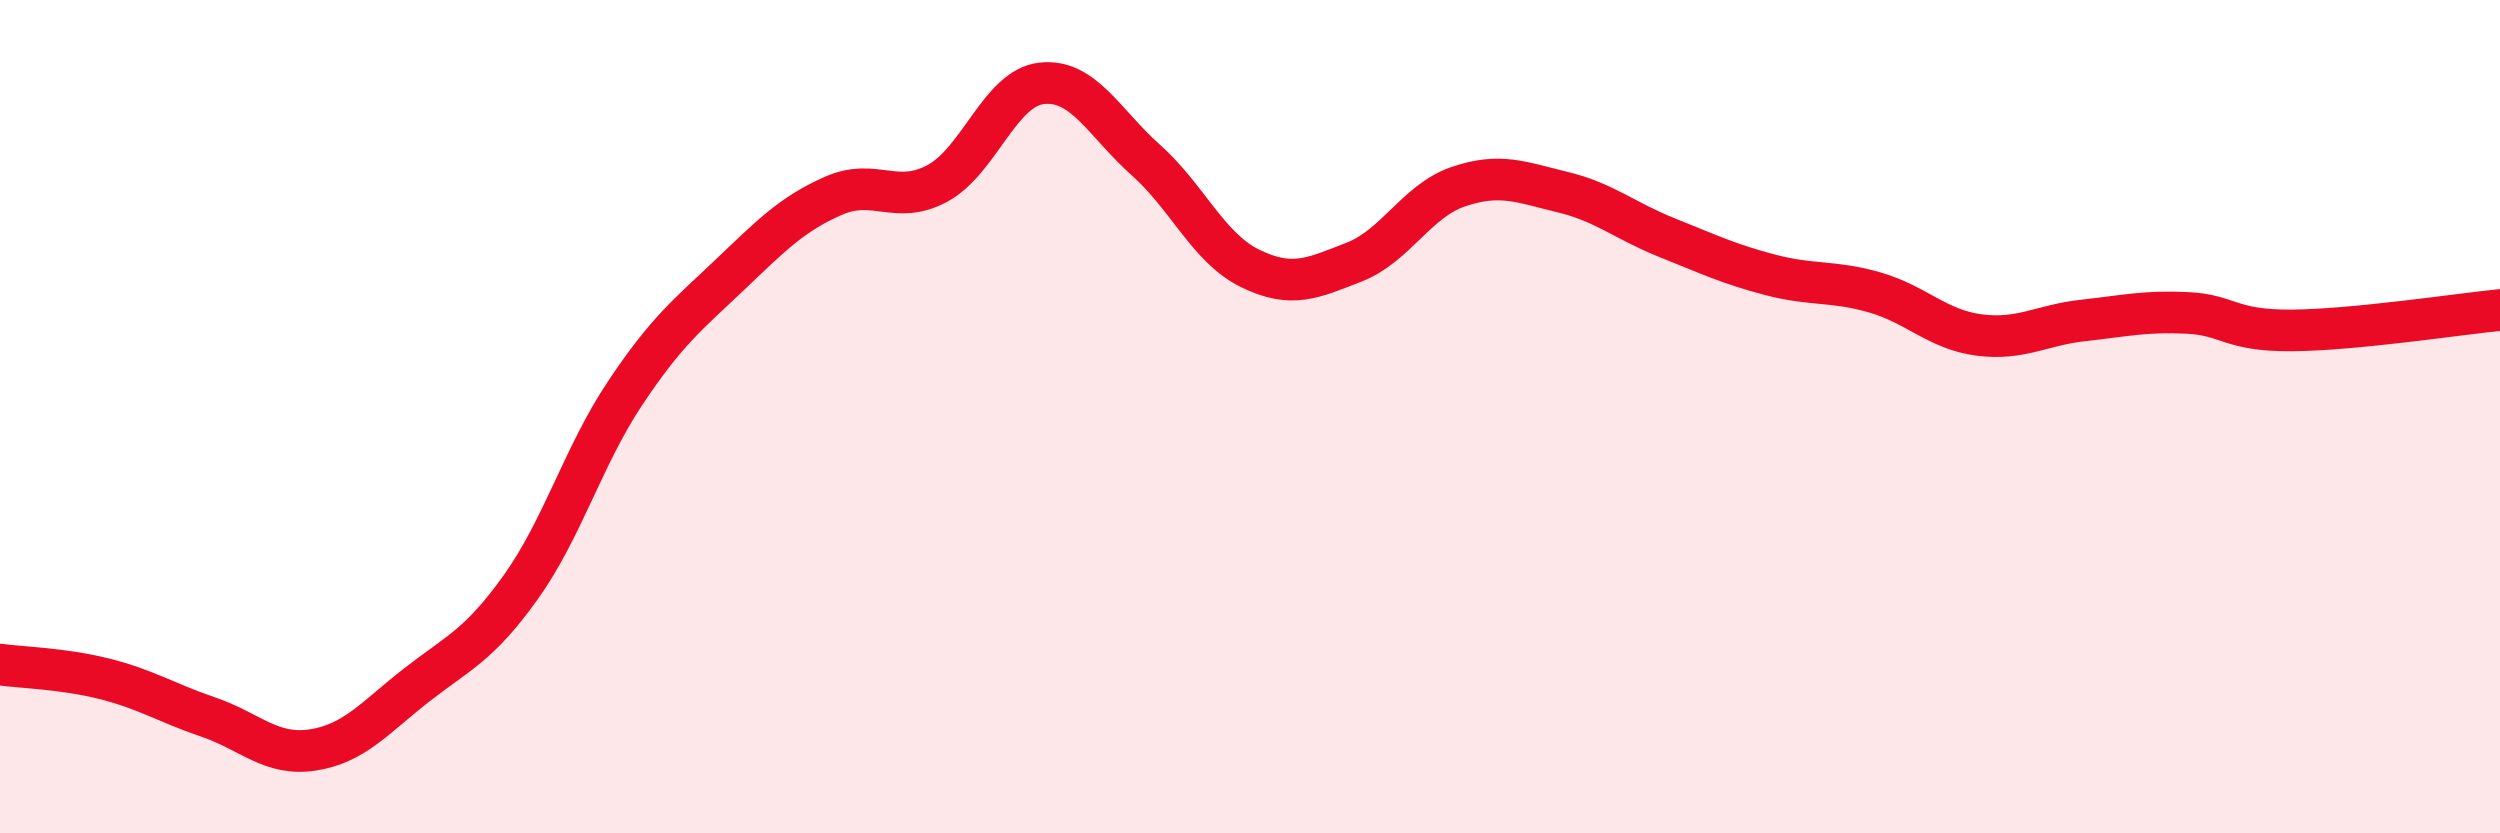 
    <svg width="60" height="20" viewBox="0 0 60 20" xmlns="http://www.w3.org/2000/svg">
      <path
        d="M 0,15.95 C 0.5,16.02 1.5,16.04 2.5,16.29 C 3.5,16.54 4,16.87 5,17.21 C 6,17.55 6.5,18.15 7.5,18 C 8.5,17.85 9,17.22 10,16.44 C 11,15.66 11.5,15.49 12.5,14.09 C 13.5,12.69 14,10.94 15,9.44 C 16,7.94 16.5,7.56 17.5,6.61 C 18.5,5.66 19,5.14 20,4.7 C 21,4.26 21.5,4.94 22.5,4.4 C 23.5,3.86 24,2.11 25,2 C 26,1.89 26.5,2.95 27.5,3.84 C 28.5,4.73 29,5.95 30,6.44 C 31,6.93 31.5,6.68 32.5,6.29 C 33.5,5.9 34,4.82 35,4.48 C 36,4.14 36.5,4.37 37.5,4.61 C 38.5,4.85 39,5.3 40,5.7 C 41,6.1 41.5,6.34 42.5,6.6 C 43.5,6.86 44,6.73 45,7.02 C 46,7.31 46.5,7.91 47.5,8.04 C 48.5,8.17 49,7.8 50,7.69 C 51,7.58 51.5,7.46 52.5,7.51 C 53.5,7.56 53.5,7.94 55,7.93 C 56.5,7.92 59,7.54 60,7.44L60 20L0 20Z"
        fill="#EB0A25"
        opacity="0.1"
        stroke-linecap="round"
        stroke-linejoin="round"
      />
      <path
        d="M 0,15.95 C 0.5,16.02 1.5,16.04 2.5,16.29 C 3.5,16.54 4,16.87 5,17.21 C 6,17.55 6.5,18.15 7.5,18 C 8.5,17.85 9,17.22 10,16.44 C 11,15.66 11.5,15.49 12.5,14.09 C 13.5,12.69 14,10.94 15,9.44 C 16,7.94 16.5,7.56 17.5,6.61 C 18.5,5.66 19,5.14 20,4.7 C 21,4.26 21.5,4.94 22.5,4.4 C 23.5,3.86 24,2.11 25,2 C 26,1.89 26.5,2.95 27.5,3.84 C 28.5,4.73 29,5.95 30,6.44 C 31,6.93 31.5,6.68 32.5,6.29 C 33.5,5.9 34,4.82 35,4.48 C 36,4.14 36.5,4.37 37.5,4.61 C 38.5,4.85 39,5.3 40,5.7 C 41,6.1 41.5,6.34 42.5,6.6 C 43.5,6.86 44,6.73 45,7.02 C 46,7.31 46.5,7.91 47.5,8.04 C 48.5,8.17 49,7.8 50,7.69 C 51,7.58 51.5,7.46 52.5,7.51 C 53.5,7.56 53.5,7.94 55,7.93 C 56.5,7.92 59,7.54 60,7.44"
        stroke="#EB0A25"
        stroke-width="1"
        fill="none"
        stroke-linecap="round"
        stroke-linejoin="round"
      />
    </svg>
  